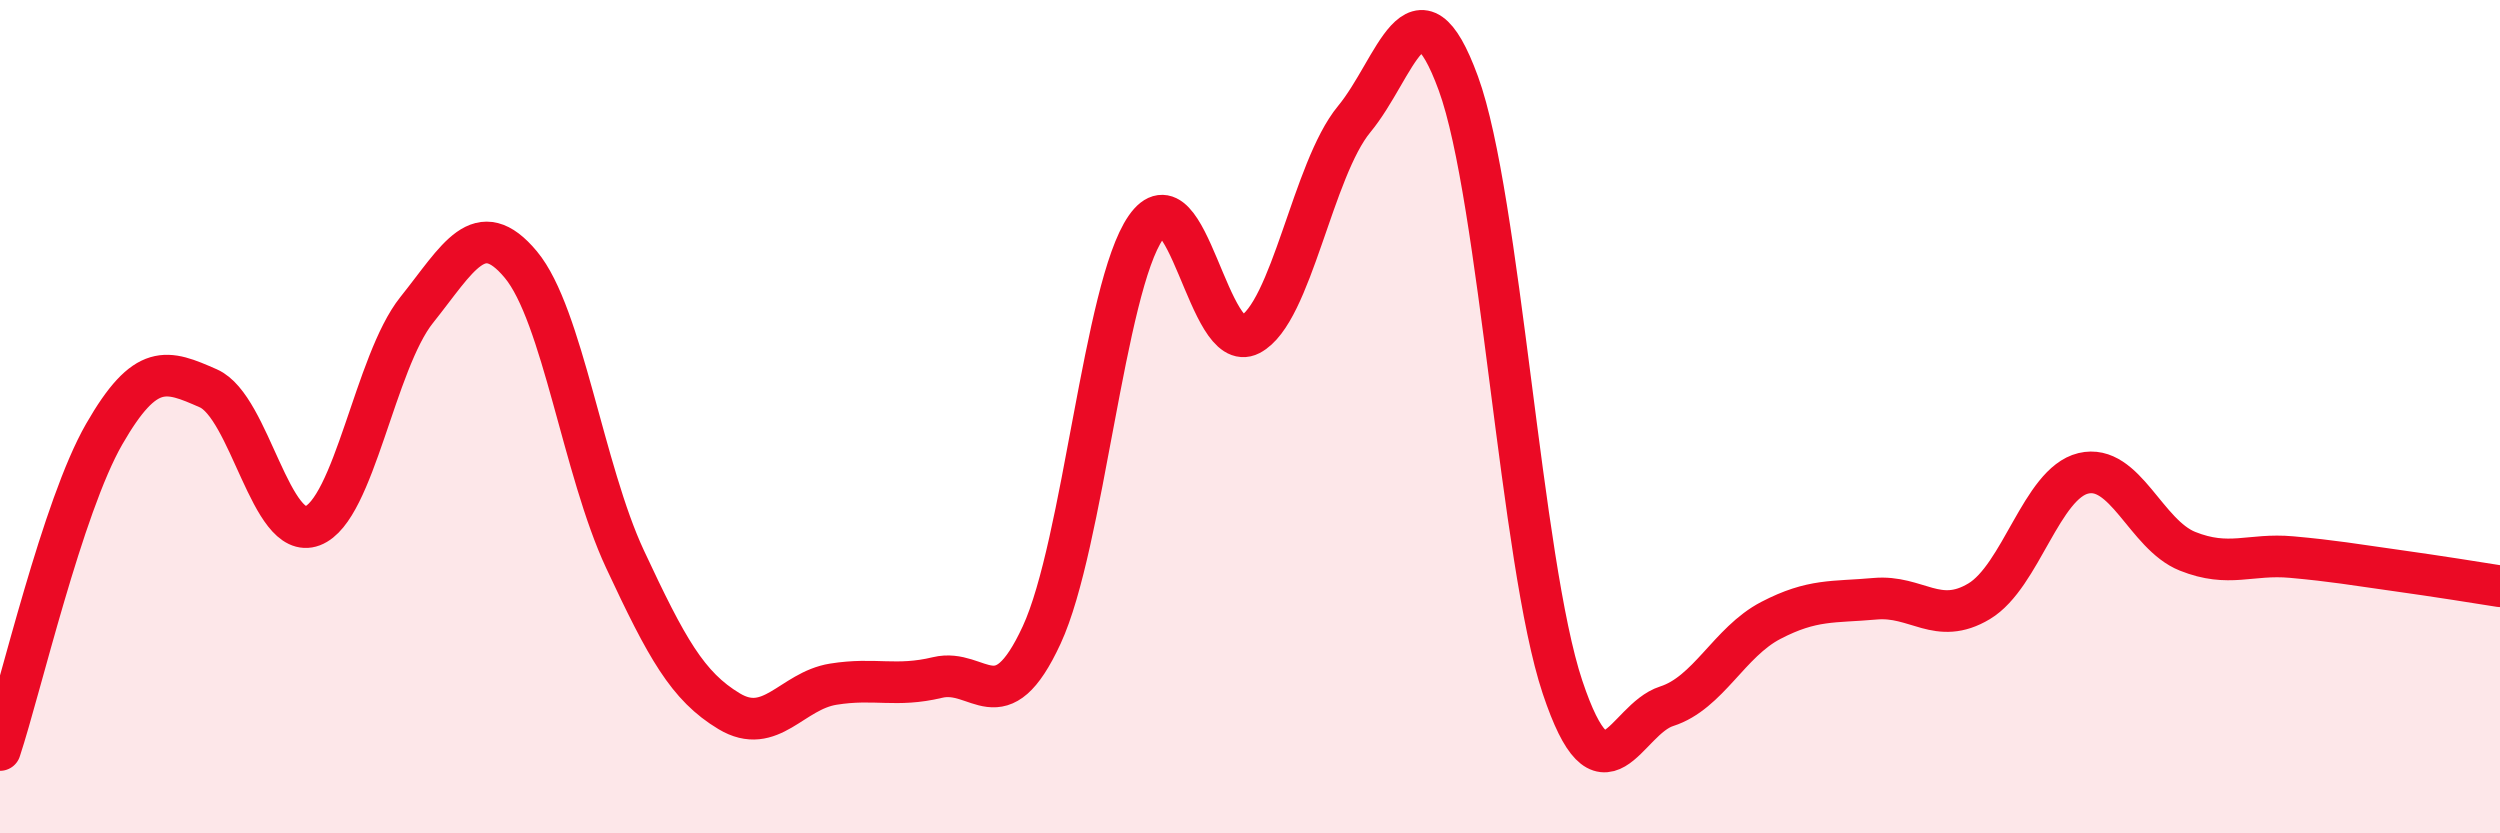 
    <svg width="60" height="20" viewBox="0 0 60 20" xmlns="http://www.w3.org/2000/svg">
      <path
        d="M 0,18 C 0.5,16.48 1.5,12.16 2.5,10.42 C 3.5,8.68 4,8.88 5,9.32 C 6,9.76 6.5,13 7.5,12.62 C 8.5,12.24 9,8.69 10,7.44 C 11,6.19 11.5,5.15 12.5,6.35 C 13.5,7.55 14,11.28 15,13.42 C 16,15.56 16.5,16.47 17.5,17.07 C 18.5,17.67 19,16.58 20,16.42 C 21,16.26 21.5,16.5 22.5,16.26 C 23.5,16.02 24,17.4 25,15.24 C 26,13.08 26.5,6.9 27.5,5.46 C 28.5,4.02 29,8.55 30,8.03 C 31,7.51 31.5,4.07 32.5,2.86 C 33.5,1.65 34,-0.73 35,2 C 36,4.73 36.5,13.5 37.5,16.49 C 38.5,19.48 39,17.27 40,16.95 C 41,16.63 41.5,15.41 42.5,14.89 C 43.5,14.37 44,14.46 45,14.37 C 46,14.28 46.5,15.03 47.5,14.43 C 48.5,13.83 49,11.6 50,11.36 C 51,11.12 51.5,12.83 52.5,13.23 C 53.5,13.63 54,13.28 55,13.37 C 56,13.46 56.5,13.55 57.5,13.69 C 58.5,13.83 59.5,13.99 60,14.07L60 20L0 20Z"
        fill="#EB0A25"
        opacity="0.1"
        stroke-linecap="round"
        stroke-linejoin="round"
      />
      <path
        d="M 0,18 C 0.5,16.48 1.5,12.16 2.5,10.42 C 3.5,8.68 4,8.88 5,9.32 C 6,9.76 6.5,13 7.5,12.62 C 8.5,12.24 9,8.69 10,7.44 C 11,6.19 11.5,5.15 12.5,6.35 C 13.5,7.55 14,11.28 15,13.42 C 16,15.56 16.5,16.47 17.5,17.07 C 18.5,17.67 19,16.58 20,16.42 C 21,16.26 21.5,16.5 22.5,16.26 C 23.5,16.02 24,17.4 25,15.24 C 26,13.08 26.5,6.9 27.5,5.46 C 28.5,4.02 29,8.55 30,8.03 C 31,7.51 31.5,4.07 32.5,2.86 C 33.5,1.65 34,-0.73 35,2 C 36,4.73 36.5,13.5 37.5,16.49 C 38.5,19.48 39,17.27 40,16.95 C 41,16.63 41.5,15.41 42.5,14.89 C 43.5,14.37 44,14.46 45,14.37 C 46,14.28 46.5,15.03 47.5,14.43 C 48.5,13.83 49,11.6 50,11.36 C 51,11.12 51.5,12.83 52.5,13.23 C 53.5,13.63 54,13.28 55,13.37 C 56,13.46 56.5,13.55 57.5,13.69 C 58.5,13.83 59.5,13.99 60,14.07"
        stroke="#EB0A25"
        stroke-width="1"
        fill="none"
        stroke-linecap="round"
        stroke-linejoin="round"
      />
    </svg>
  